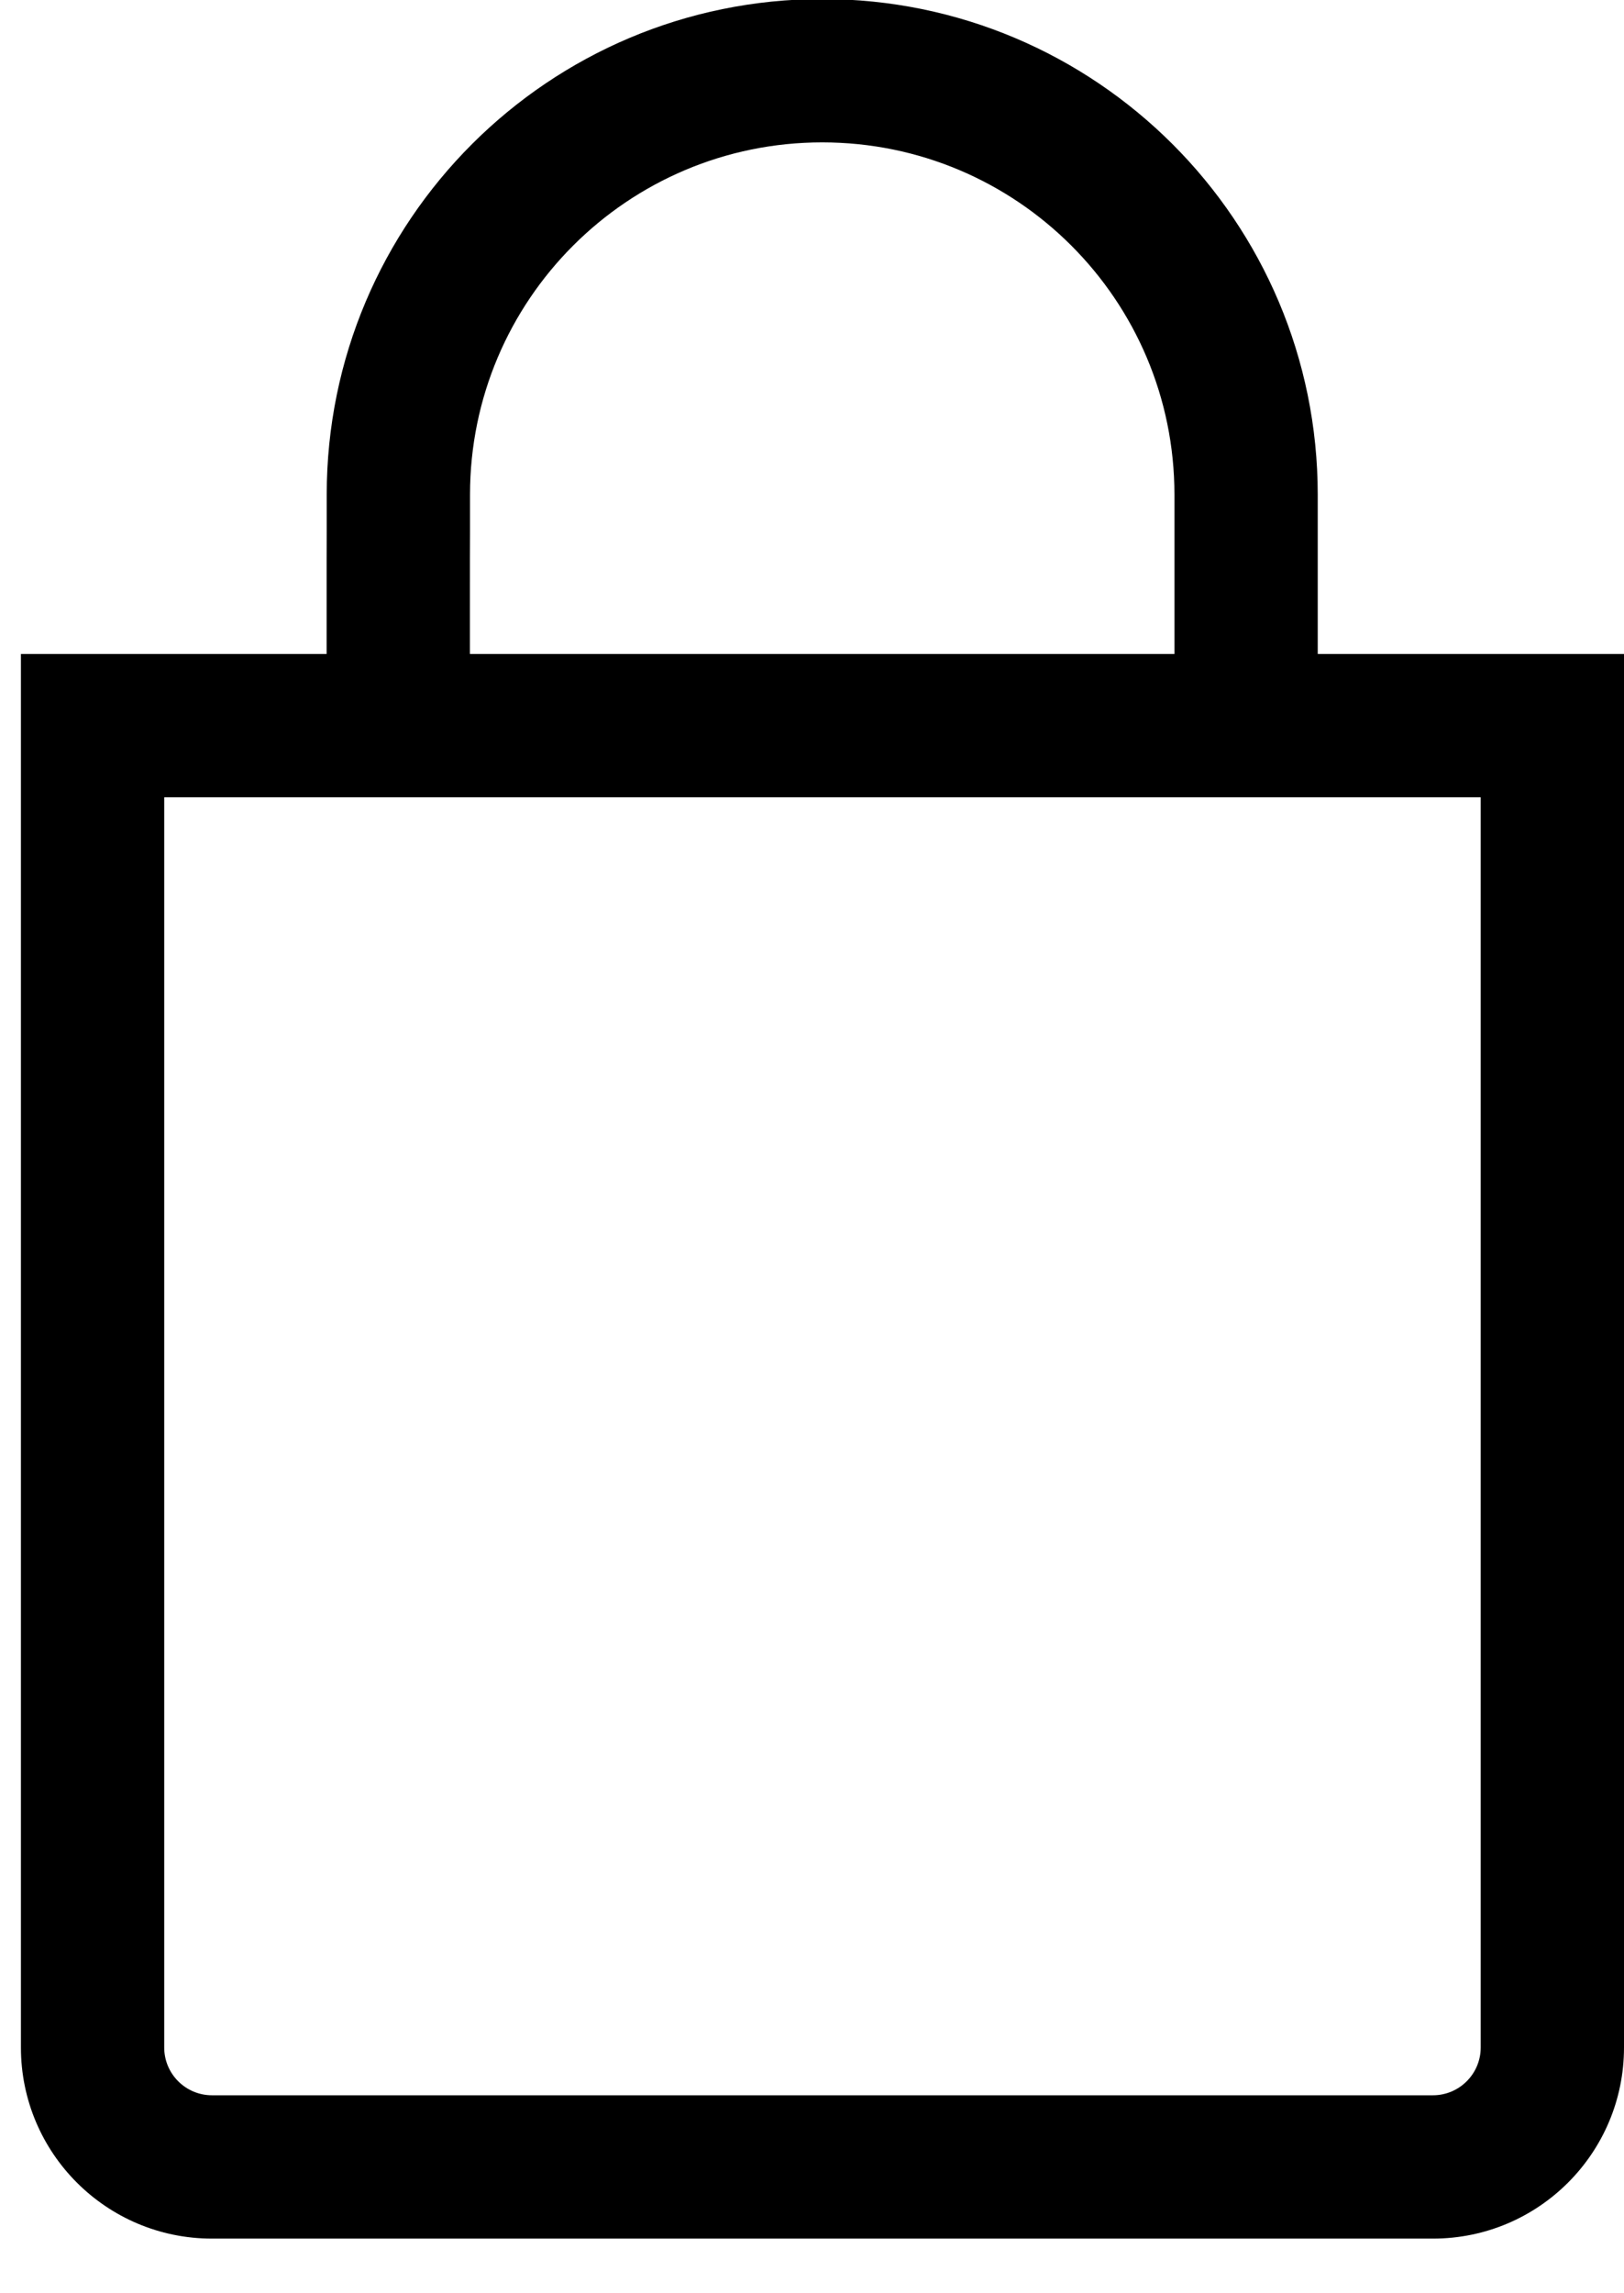 <svg width="17" height="24" viewBox="0 0 17 24" fill="none" xmlns="http://www.w3.org/2000/svg">
   <path fill-rule="evenodd" clip-rule="evenodd" d="M4.92 5.177C4.92 3.141 6.571 1.49 8.607 1.49C10.644 1.49 12.294 3.141 12.294 5.177L12.294 5.453L12.294 6.844H4.919C4.919 5.804 4.919 5.675 4.92 5.564C4.92 5.497 4.92 5.435 4.92 5.177ZM3.419 6.844C3.419 5.805 3.419 5.671 3.42 5.556V5.556C3.42 5.487 3.42 5.425 3.42 5.177C3.42 2.313 5.743 -0.01 8.607 -0.01C11.472 -0.01 13.794 2.313 13.794 5.177L13.794 5.453L13.794 6.844H15.5H17V8.344V21.428C17 22.532 16.105 23.428 15 23.428H2.219C1.114 23.428 0.219 22.532 0.219 21.428V8.344V6.844H1.719H3.419ZM1.719 8.344H15.5V21.428C15.5 21.704 15.276 21.928 15 21.928H2.219C1.943 21.928 1.719 21.704 1.719 21.428V8.344Z" fill="black"/>
</svg>
   